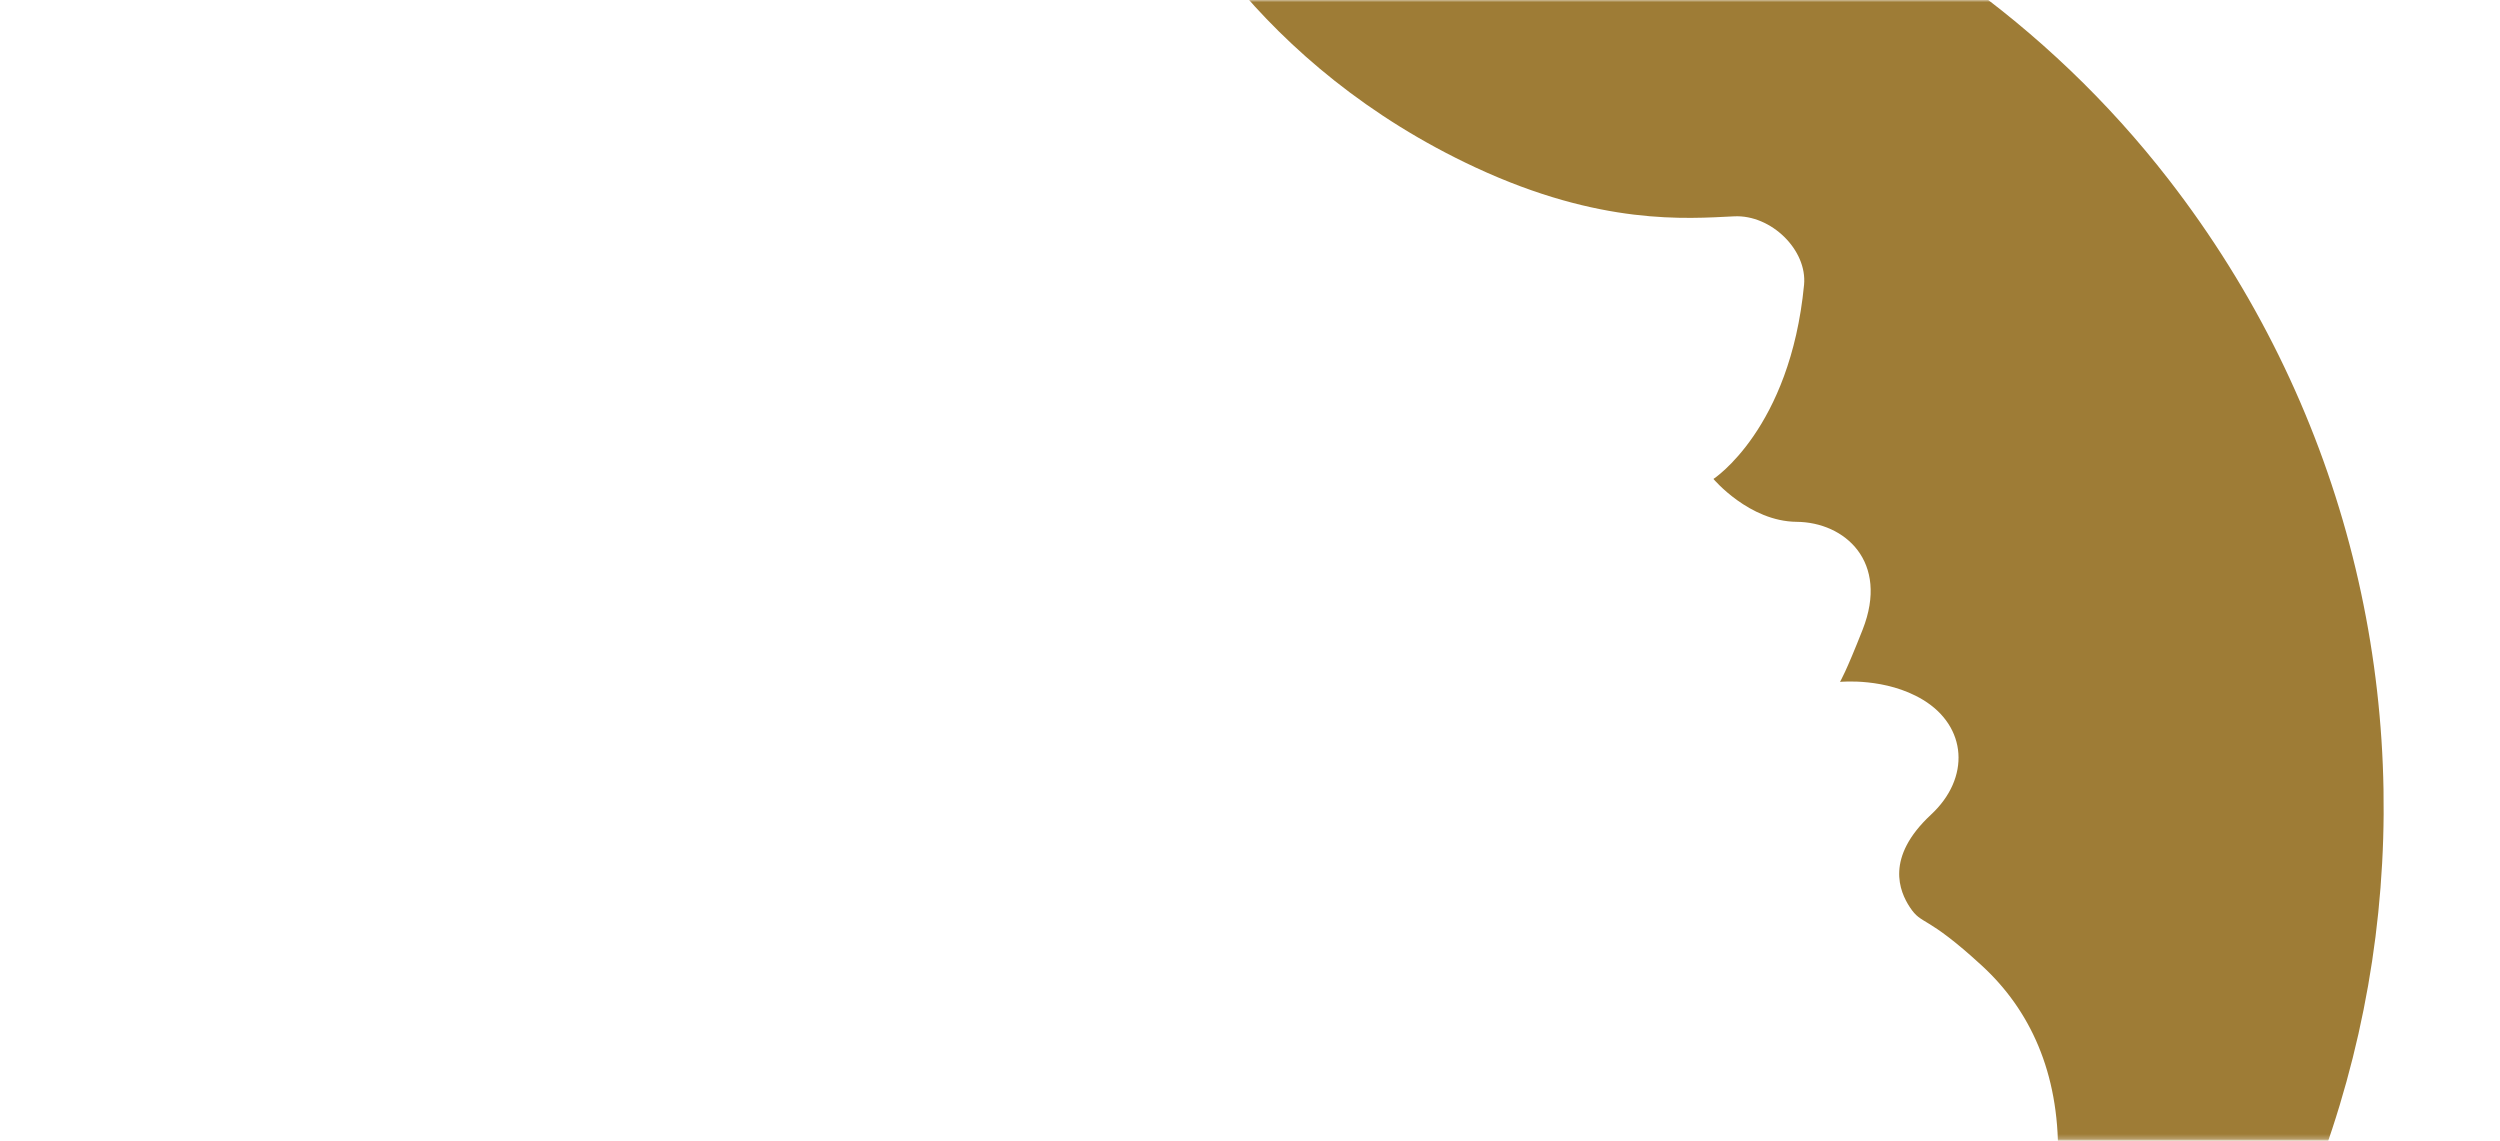 <svg xmlns="http://www.w3.org/2000/svg" width="561" height="256" viewBox="0 0 561 256" fill="none"><mask id="mask0_7153_239" style="mask-type:alpha" maskUnits="userSpaceOnUse" x="0" y="-1" width="561" height="257"><rect x="0.249" y="-0.007" width="559.945" height="255.779" fill="#D9D9D9"></rect></mask><g mask="url(#mask0_7153_239)"><path d="M254.886 -43.378C259.734 -24.396 282.719 15.078 331.125 37.587C359.229 50.646 378.416 49.071 389.162 48.546C397.439 48.144 405.585 56.101 404.83 63.927C401.713 96.296 384.495 107.477 384.495 107.477C384.495 107.477 392.509 117.009 403.189 117.099C413.944 117.19 423.984 126.008 417.98 141.282C414.149 151.019 413.041 152.717 412.902 153.013C413.107 153.004 423.189 152.004 431.507 157.032C441.432 163.037 442.195 174.562 433.319 182.806C422.975 192.429 426.24 200.049 428.586 203.601C431.326 207.752 432.048 205.028 444.755 216.71C455.525 226.611 462.063 240.655 461.825 259.292C461.349 295.902 422.204 307.854 386.02 314.515C350.591 321.037 296.484 354.604 279.963 410.59C338.262 417.825 395.618 402.083 445.706 363.258C546.202 285.361 564.52 140.733 486.615 40.236C432.204 -29.966 340.747 -60.916 254.886 -43.378Z" fill="#9E7C36"></path></g></svg>